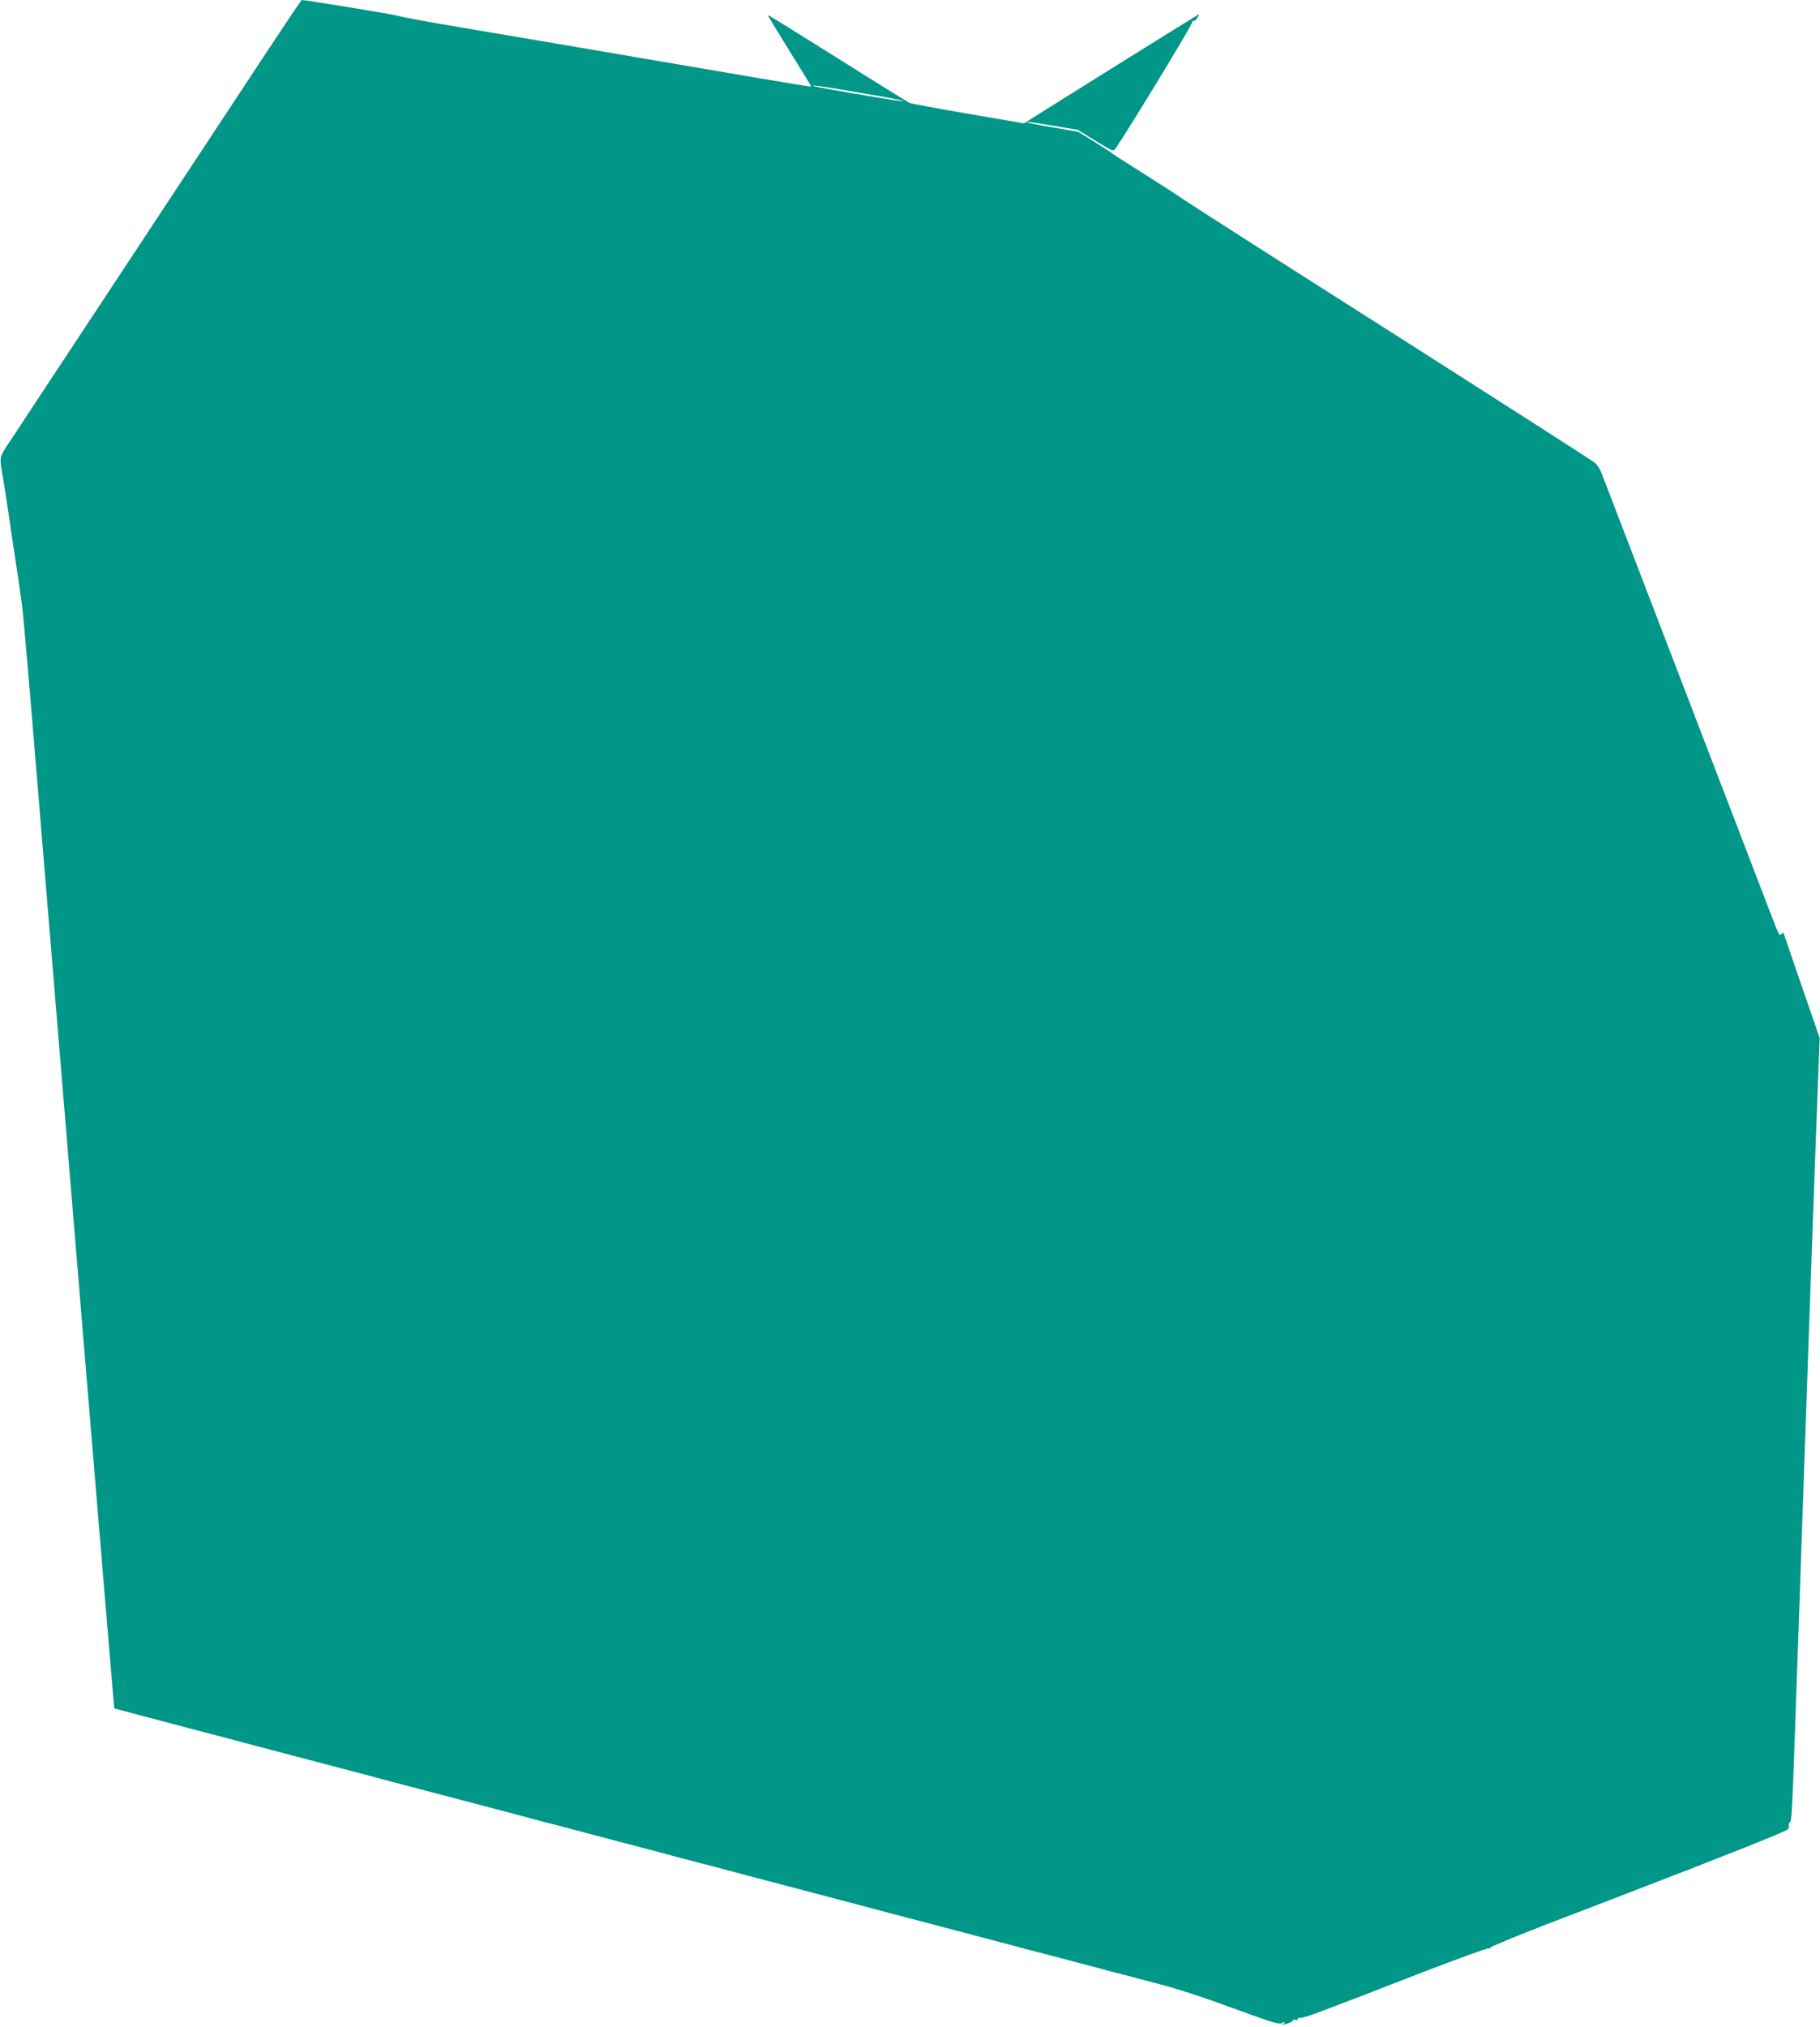 <?xml version="1.0" standalone="no"?>
<!DOCTYPE svg PUBLIC "-//W3C//DTD SVG 20010904//EN"
 "http://www.w3.org/TR/2001/REC-SVG-20010904/DTD/svg10.dtd">
<svg version="1.0" xmlns="http://www.w3.org/2000/svg"
 width="1150pt" height="1280pt" viewBox="0 0 1150 1280"
 preserveAspectRatio="xMidYMid meet">
<g transform="translate(0,1280) scale(0.1,-0.1)"
fill="#009688" stroke="none">
<path d="M1673 12453 c-127 -192 -527 -798 -890 -1349 -364 -550 -688 -1043
-722 -1094 -68 -102 -66 -90 -41 -235 5 -27 13 -84 20 -125 6 -41 28 -190 49
-330 22 -140 44 -293 50 -340 7 -47 50 -546 96 -1110 123 -1492 473 -5713 481
-5792 l6 -68 42 -11 c22 -6 91 -24 151 -40 61 -16 144 -38 185 -49 41 -11 127
-34 190 -50 63 -16 149 -39 190 -50 90 -24 369 -98 645 -170 110 -29 229 -60
265 -70 36 -10 155 -41 265 -70 276 -72 555 -146 645 -170 41 -11 127 -34 190
-50 63 -16 149 -39 190 -50 41 -11 161 -43 265 -70 105 -27 224 -59 265 -70
41 -11 127 -34 190 -50 63 -16 149 -39 190 -50 90 -24 369 -98 645 -170 110
-29 229 -60 265 -70 36 -10 155 -41 265 -70 276 -72 555 -146 645 -170 41 -11
127 -34 190 -50 63 -16 149 -39 190 -50 41 -11 161 -43 265 -70 105 -27 226
-59 270 -71 131 -34 276 -82 524 -173 180 -66 237 -83 248 -74 7 6 16 8 20 4
3 -3 0 -6 -7 -6 -7 0 -11 -2 -8 -5 7 -7 68 15 68 26 0 4 7 5 17 2 9 -4 14 -2
11 3 -4 5 8 10 25 11 32 3 89 24 761 285 226 87 416 156 423 153 8 -2 12 -1 9
4 -3 4 155 70 352 146 196 75 413 159 482 185 707 272 1037 404 1047 417 7 9
10 20 6 26 -3 5 0 13 6 17 13 7 15 49 46 950 54 1555 98 2814 124 3510 l19
494 -114 330 c-63 182 -114 332 -114 334 0 3 -6 -1 -14 -7 -15 -13 -9 -25
-114 249 -33 85 -141 367 -240 625 -99 259 -294 765 -432 1125 -358 932 -350
913 -362 937 -6 12 -20 31 -32 41 -12 11 -599 387 -1306 837 -707 449 -1301
829 -1320 844 -19 14 -120 79 -225 145 -104 65 -192 122 -195 125 -3 4 -53 36
-111 73 l-107 66 -158 27 c-144 25 -190 35 -155 35 8 0 80 -11 162 -25 l149
-25 112 -69 c100 -62 113 -68 124 -53 92 134 493 795 488 803 -4 7 -3 9 3 6 6
-4 18 4 27 18 9 14 15 25 12 25 -2 0 -252 -155 -555 -344 l-551 -345 -350 60
c-193 33 -360 64 -373 69 -12 6 -218 133 -457 284 -239 150 -436 272 -438 271
-2 -2 60 -103 136 -226 77 -123 139 -225 138 -226 -1 -2 -157 24 -347 56 -466
80 -1588 271 -1944 331 -159 27 -303 54 -320 60 -22 8 -583 100 -609 100 -2 0
-107 -156 -233 -347z m3757 -238 c252 -43 333 -60 245 -51 -58 6 -529 87 -534
92 -9 8 32 3 289 -41z"/>
</g>
</svg>
